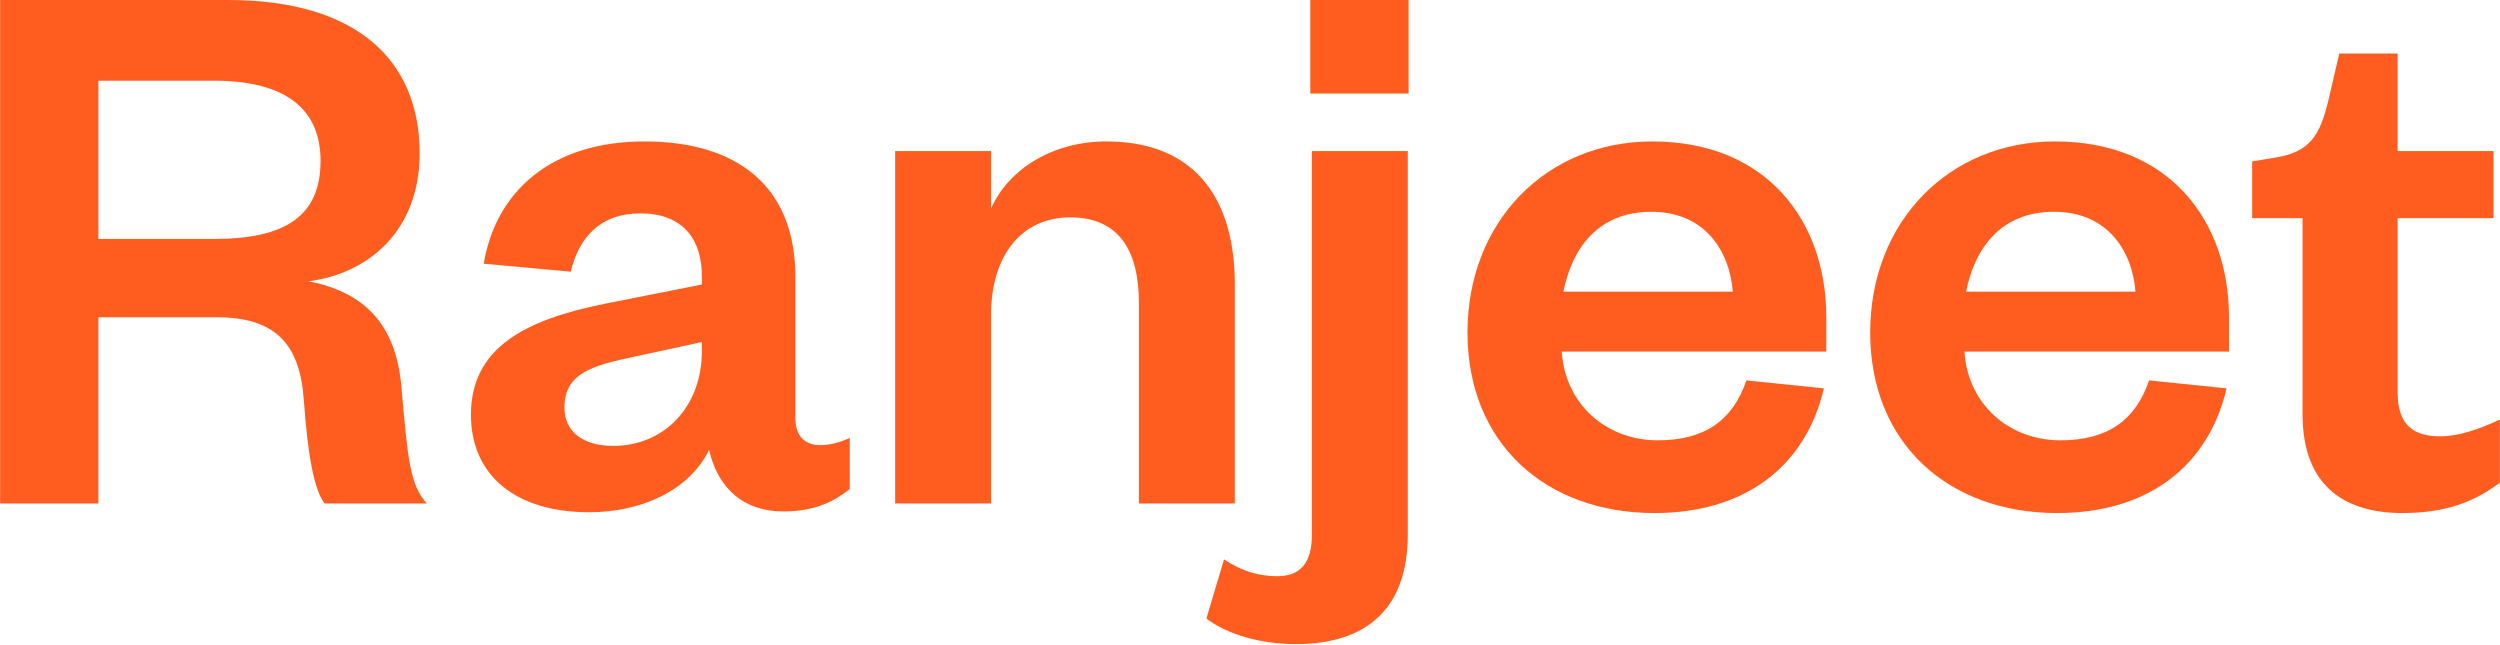 <svg width="1667" height="430" viewBox="0 0 1667 430" fill="none" xmlns="http://www.w3.org/2000/svg">
<path d="M1535.32 276.025V145.472H1501.74V107.639L1517.73 104.975C1540.64 101.245 1547.04 89.522 1552.37 67.674L1559.83 35.702H1598.73V100.712H1662.67V145.472H1598.73V261.637C1598.73 281.886 1607.78 290.945 1626.97 290.945C1639.76 290.945 1653.08 286.149 1666.93 279.755V321.851C1649.88 334.64 1630.7 342.1 1601.92 342.1C1565.69 342.1 1535.32 326.114 1535.32 276.025Z" fill="#FF5D1F"/>
<path d="M1433.01 253.644L1484.69 258.973C1472.44 311.194 1431.94 342.1 1371.73 342.1C1299.26 342.1 1247.04 295.741 1247.04 221.672C1247.04 147.604 1299.79 94.317 1370.13 94.317C1446.86 94.317 1486.29 147.604 1486.29 211.548V234.461H1309.91C1312.04 269.097 1339.22 293.609 1373.86 293.609C1405.3 293.609 1423.95 280.288 1433.01 253.644ZM1310.98 194.496H1423.95C1421.81 167.32 1405.3 141.21 1369.59 141.21C1334.43 141.21 1316.84 165.188 1310.98 194.496Z" fill="#FF5D1F"/>
<path d="M1164.49 253.644L1216.18 258.973C1203.92 311.194 1163.43 342.1 1103.21 342.1C1030.74 342.1 978.521 295.741 978.521 221.672C978.521 147.604 1031.27 94.317 1101.61 94.317C1178.35 94.317 1217.78 147.604 1217.78 211.548V234.461H1041.4C1043.53 269.097 1070.71 293.609 1105.34 293.609C1136.78 293.609 1155.43 280.288 1164.49 253.644ZM1042.46 194.496H1155.43C1153.3 167.32 1136.78 141.21 1101.08 141.21C1065.91 141.21 1048.33 165.188 1042.46 194.496Z" fill="#FF5D1F"/>
<path d="M938.714 100.712V356.487C938.714 405.511 911.538 429.49 864.113 429.49C840.667 429.49 818.287 423.095 804.432 412.438L816.155 373.006C828.411 380.999 839.068 384.196 851.857 384.196C866.777 384.196 874.77 375.67 874.77 356.487V100.712H938.714ZM873.705 62.345V0H939.247V62.345H873.705Z" fill="#FF5D1F"/>
<path d="M660.833 209.949V335.705H596.889V100.712H660.833V139.078C672.556 112.435 702.397 94.317 737.566 94.317C800.444 94.317 823.357 136.947 823.357 189.167V335.705H759.413V201.956C759.413 165.721 745.026 144.94 713.587 144.94C681.082 144.94 660.833 170.517 660.833 209.949Z" fill="#FF5D1F"/>
<path d="M468.023 233.928V228.067L423.795 237.658C396.086 243.52 376.37 248.316 376.37 271.762C376.37 287.748 388.626 297.339 408.875 297.339C442.446 297.339 468.023 271.762 468.023 233.928ZM530.368 184.905V278.689C530.368 290.945 536.763 296.806 546.887 296.806C553.282 296.806 559.676 295.208 566.603 292.011V326.114C556.479 334.107 543.69 341.034 522.375 341.034C495.732 341.034 478.68 325.581 472.819 300.004C459.497 327.18 427.525 341.567 392.889 341.567C343.865 341.567 314.025 317.055 314.025 276.557C314.025 231.797 350.26 213.146 403.546 202.489L468.023 189.7V184.372C468.023 158.261 454.169 142.275 426.992 142.275C400.349 142.275 385.962 158.261 380.633 181.174L322.551 175.846C330.544 127.888 367.311 94.317 429.657 94.317C490.403 94.317 530.368 123.092 530.368 184.905Z" fill="#FF5D1F"/>
<path d="M284.618 335.705H216.411C209.484 326.647 205.221 303.733 202.556 266.433C199.892 228.599 182.84 211.548 144.474 211.548H65.61V335.705H0.067V0H151.934C237.725 0 279.822 39.965 279.822 102.31C279.822 152.932 246.784 182.24 205.754 187.569C244.12 195.029 263.836 217.409 267.566 256.841C271.829 306.398 273.427 323.449 284.618 335.705ZM65.61 159.327H142.875C191.366 159.327 213.746 143.341 213.746 107.106C213.746 73.535 191.366 53.819 142.875 53.819H65.61V159.327Z" fill="#FF5D1F"/>
</svg>
